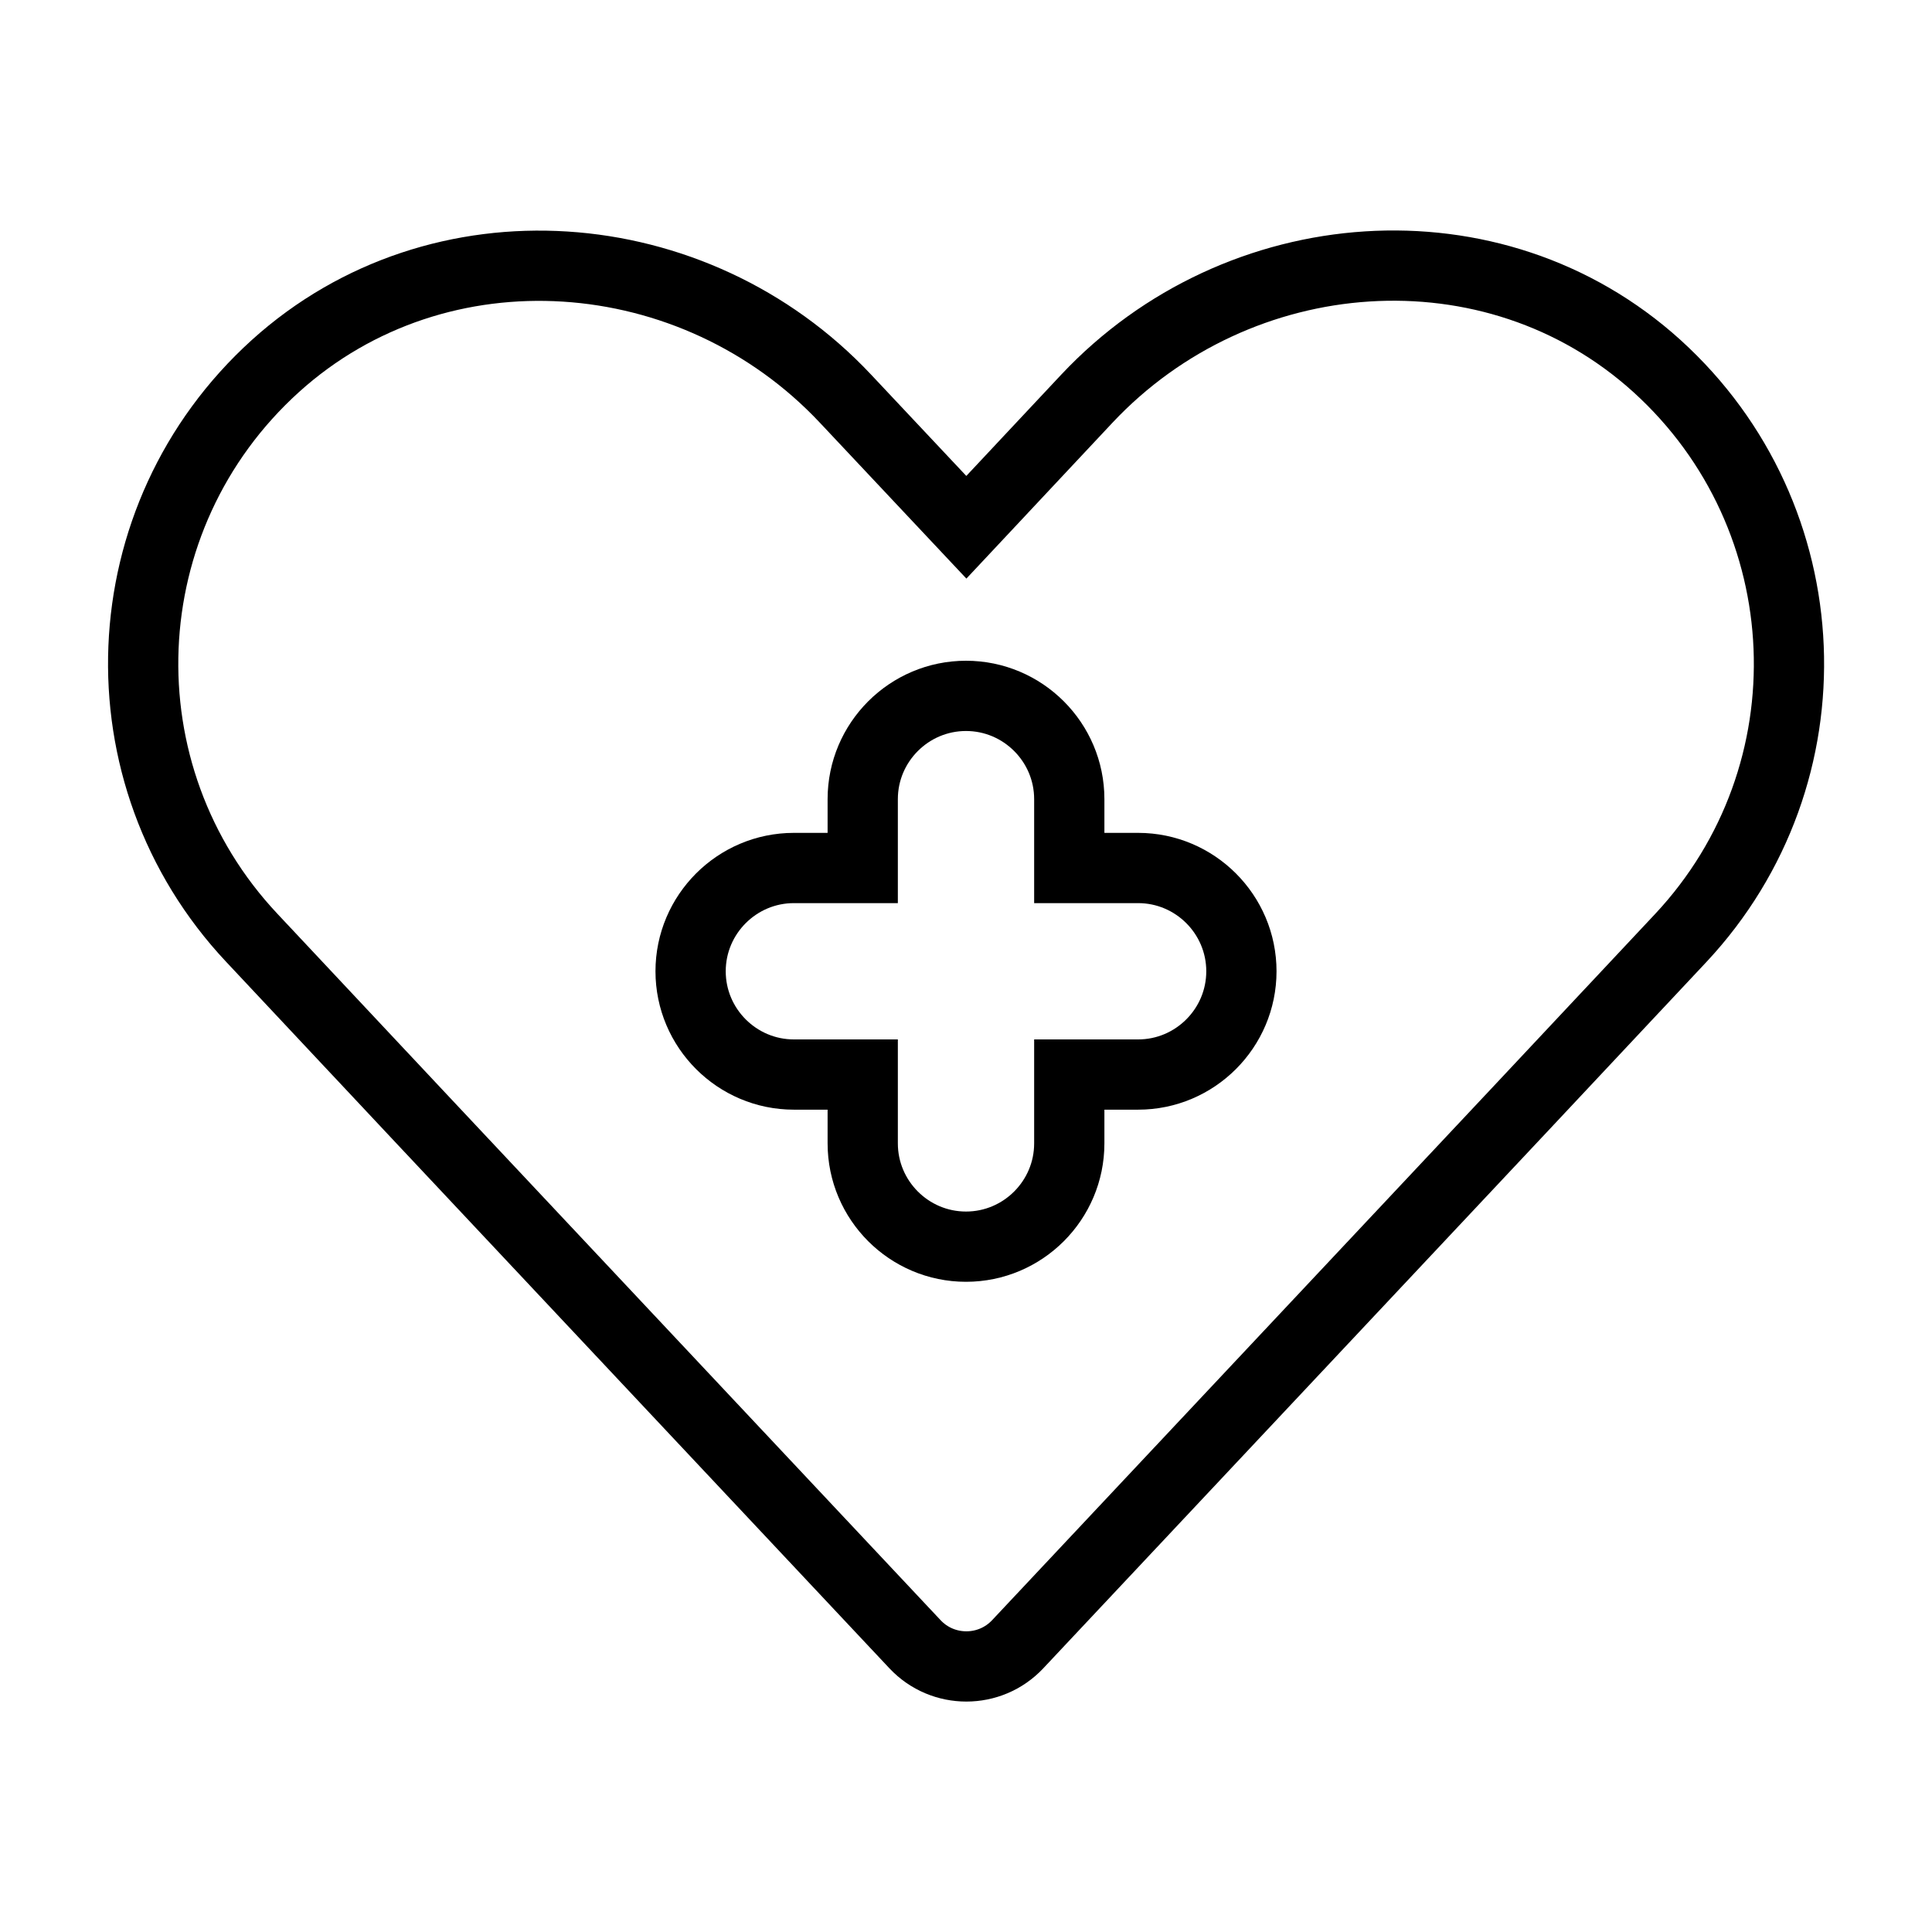 <?xml version="1.0" encoding="utf-8"?>
<!-- Generator: Adobe Illustrator 27.0.1, SVG Export Plug-In . SVG Version: 6.00 Build 0)  -->
<svg version="1.1" id="레이어_1" xmlns="http://www.w3.org/2000/svg" xmlns:xlink="http://www.w3.org/1999/xlink" x="0px"
	 y="0px" viewBox="0 0 55 55" style="enable-background:new 0 0 55 55;" xml:space="preserve">
<style type="text/css">
	.st0{fill:#FFFFFF;stroke:#000000;stroke-width:2;stroke-linecap:round;stroke-linejoin:round;}
	.st1{fill:none;stroke:#000000;stroke-width:2;}
	.st2{fill:#FFFFFF;stroke:#000000;stroke-width:2;}
</style>
<g>
	<path class="st1" d="M47.17,10.42c-4.66-4.22-11.93-3.65-16.23,0.93l-3.43,3.66l-3.44-3.66c-4.3-4.58-11.57-5.14-16.23-0.93
		C3.09,14.72,2.8,22.05,7.17,26.7l4.68,4.99l14.2,15.12c0.79,0.84,2.13,0.84,2.92,0l14.2-15.12l4.68-4.99
		C52.2,22.05,51.91,14.72,47.17,10.42z"/>
	<path class="st1" d="M32.4,24.71h-1.96v-1.96c0-1.62-1.32-2.94-2.94-2.94c-1.62,0-2.94,1.32-2.94,2.94v1.96H22.6
		c-1.62,0-2.94,1.32-2.94,2.94c0,1.62,1.32,2.94,2.94,2.94h1.96v1.96c0,1.62,1.32,2.94,2.94,2.94c1.62,0,2.94-1.32,2.94-2.94v-1.96
		h1.96c1.62,0,2.94-1.32,2.94-2.94C35.34,26.03,34.02,24.71,32.4,24.71z"/>
</g>
</svg>
